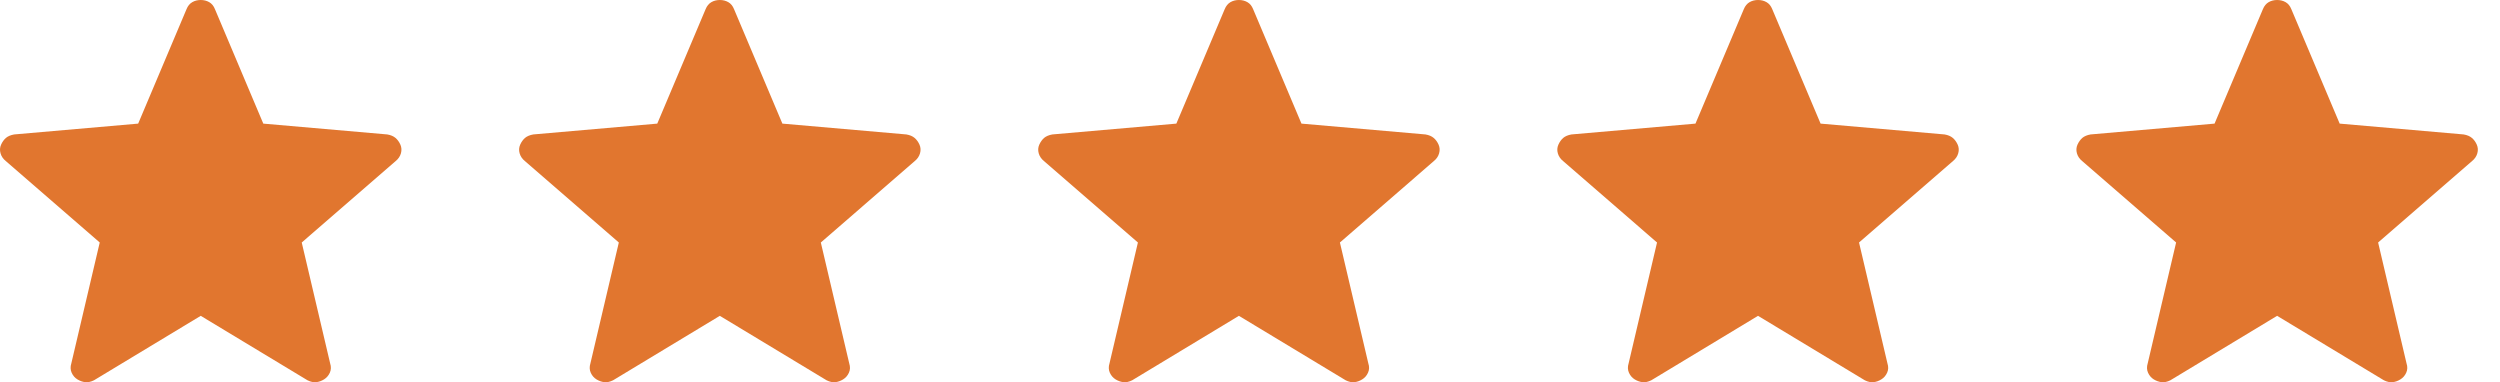 <svg xmlns="http://www.w3.org/2000/svg" width="85" height="13" viewBox="0 0 85 13" fill="none"><path d="M6.825 10.738L3.195 12.93C3.088 12.983 2.989 13.004 2.898 12.994C2.807 12.983 2.719 12.952 2.633 12.9C2.546 12.847 2.481 12.771 2.437 12.674C2.393 12.577 2.389 12.47 2.425 12.355L3.391 8.245L0.196 5.475C0.106 5.402 0.046 5.314 0.018 5.212C-0.011 5.11 -0.005 5.012 0.037 4.919C0.078 4.826 0.133 4.749 0.202 4.689C0.271 4.631 0.364 4.592 0.482 4.571L4.698 4.203L6.342 0.311C6.387 0.201 6.452 0.122 6.538 0.073C6.623 0.024 6.719 0 6.825 0C6.931 0 7.027 0.024 7.113 0.073C7.199 0.122 7.264 0.201 7.308 0.311L8.952 4.203L13.167 4.571C13.285 4.591 13.378 4.631 13.448 4.69C13.517 4.749 13.572 4.825 13.614 4.919C13.654 5.012 13.66 5.11 13.632 5.212C13.603 5.314 13.544 5.402 13.454 5.475L10.259 8.245L11.225 12.355C11.262 12.469 11.258 12.575 11.214 12.673C11.169 12.771 11.103 12.846 11.017 12.899C10.931 12.952 10.843 12.984 10.752 12.994C10.661 13.004 10.562 12.983 10.456 12.93L6.825 10.738Z" fill="#E1762F"></path><path d="M24.474 10.738L20.844 12.93C20.737 12.983 20.638 13.004 20.547 12.994C20.456 12.983 20.368 12.952 20.282 12.9C20.195 12.847 20.13 12.771 20.086 12.674C20.042 12.577 20.038 12.47 20.074 12.355L21.04 8.245L17.845 5.475C17.755 5.402 17.696 5.314 17.667 5.212C17.638 5.11 17.645 5.012 17.686 4.919C17.727 4.826 17.782 4.749 17.851 4.689C17.92 4.631 18.014 4.592 18.131 4.571L22.347 4.203L23.991 0.311C24.036 0.201 24.102 0.122 24.187 0.073C24.272 0.024 24.368 0 24.474 0C24.58 0 24.676 0.024 24.762 0.073C24.848 0.122 24.913 0.201 24.957 0.311L26.601 4.203L30.816 4.571C30.934 4.591 31.028 4.631 31.097 4.69C31.166 4.749 31.222 4.825 31.263 4.919C31.304 5.012 31.31 5.11 31.281 5.212C31.252 5.314 31.193 5.402 31.103 5.475L27.908 8.245L28.874 12.355C28.911 12.469 28.908 12.575 28.863 12.673C28.818 12.771 28.753 12.846 28.666 12.899C28.581 12.952 28.492 12.984 28.401 12.994C28.31 13.004 28.212 12.983 28.105 12.93L24.474 10.738Z" fill="#E1762F"></path><path d="M42.123 10.738L38.493 12.93C38.387 12.983 38.288 13.004 38.196 12.994C38.106 12.983 38.017 12.952 37.931 12.9C37.845 12.847 37.779 12.771 37.735 12.674C37.691 12.577 37.687 12.47 37.723 12.355L38.689 8.245L35.494 5.475C35.404 5.402 35.345 5.314 35.316 5.212C35.288 5.11 35.294 5.012 35.335 4.919C35.377 4.826 35.432 4.749 35.5 4.689C35.57 4.631 35.663 4.592 35.78 4.571L39.996 4.203L41.64 0.311C41.686 0.201 41.751 0.122 41.836 0.073C41.922 0.024 42.017 0 42.123 0C42.229 0 42.325 0.024 42.411 0.073C42.497 0.122 42.562 0.201 42.606 0.311L44.25 4.203L48.465 4.571C48.583 4.591 48.677 4.631 48.746 4.69C48.816 4.749 48.871 4.825 48.912 4.919C48.953 5.012 48.959 5.11 48.93 5.212C48.902 5.314 48.842 5.402 48.752 5.475L45.557 8.245L46.523 12.355C46.561 12.469 46.557 12.575 46.512 12.673C46.468 12.771 46.402 12.846 46.315 12.899C46.23 12.952 46.142 12.984 46.05 12.994C45.96 13.004 45.861 12.983 45.754 12.93L42.123 10.738Z" fill="#E1762F"></path><path d="M59.773 10.738L56.143 12.93C56.036 12.983 55.937 13.004 55.846 12.994C55.755 12.983 55.667 12.952 55.581 12.9C55.494 12.847 55.429 12.771 55.385 12.674C55.341 12.577 55.337 12.47 55.373 12.355L56.339 8.245L53.144 5.475C53.054 5.402 52.995 5.314 52.966 5.212C52.937 5.11 52.944 5.012 52.985 4.919C53.026 4.826 53.081 4.749 53.15 4.689C53.219 4.631 53.312 4.592 53.43 4.571L57.646 4.203L59.29 0.311C59.335 0.201 59.401 0.122 59.486 0.073C59.571 0.024 59.667 0 59.773 0C59.879 0 59.975 0.024 60.061 0.073C60.147 0.122 60.212 0.201 60.256 0.311L61.9 4.203L66.115 4.571C66.233 4.591 66.326 4.631 66.396 4.69C66.465 4.749 66.52 4.825 66.562 4.919C66.603 5.012 66.609 5.11 66.58 5.212C66.551 5.314 66.492 5.402 66.402 5.475L63.207 8.245L64.173 12.355C64.21 12.469 64.207 12.575 64.162 12.673C64.117 12.771 64.052 12.846 63.965 12.899C63.88 12.952 63.791 12.984 63.7 12.994C63.609 13.004 63.511 12.983 63.404 12.93L59.773 10.738Z" fill="#E1762F"></path><path d="M77.422 10.738L73.792 12.93C73.686 12.983 73.587 13.004 73.495 12.994C73.405 12.983 73.316 12.952 73.23 12.9C73.144 12.847 73.078 12.771 73.034 12.674C72.99 12.577 72.986 12.47 73.022 12.355L73.988 8.245L70.793 5.475C70.703 5.402 70.644 5.314 70.615 5.212C70.587 5.11 70.593 5.012 70.634 4.919C70.676 4.826 70.731 4.749 70.799 4.689C70.869 4.631 70.962 4.592 71.079 4.571L75.295 4.203L76.939 0.311C76.985 0.201 77.05 0.122 77.135 0.073C77.221 0.024 77.316 0 77.422 0C77.528 0 77.624 0.024 77.71 0.073C77.796 0.122 77.861 0.201 77.905 0.311L79.549 4.203L83.764 4.571C83.882 4.591 83.976 4.631 84.045 4.69C84.115 4.749 84.17 4.825 84.211 4.919C84.252 5.012 84.258 5.11 84.229 5.212C84.201 5.314 84.141 5.402 84.051 5.475L80.856 8.245L81.822 12.355C81.86 12.469 81.856 12.575 81.811 12.673C81.767 12.771 81.701 12.846 81.614 12.899C81.529 12.952 81.441 12.984 81.349 12.994C81.259 13.004 81.16 12.983 81.053 12.93L77.422 10.738Z" fill="#E1762F"></path></svg>